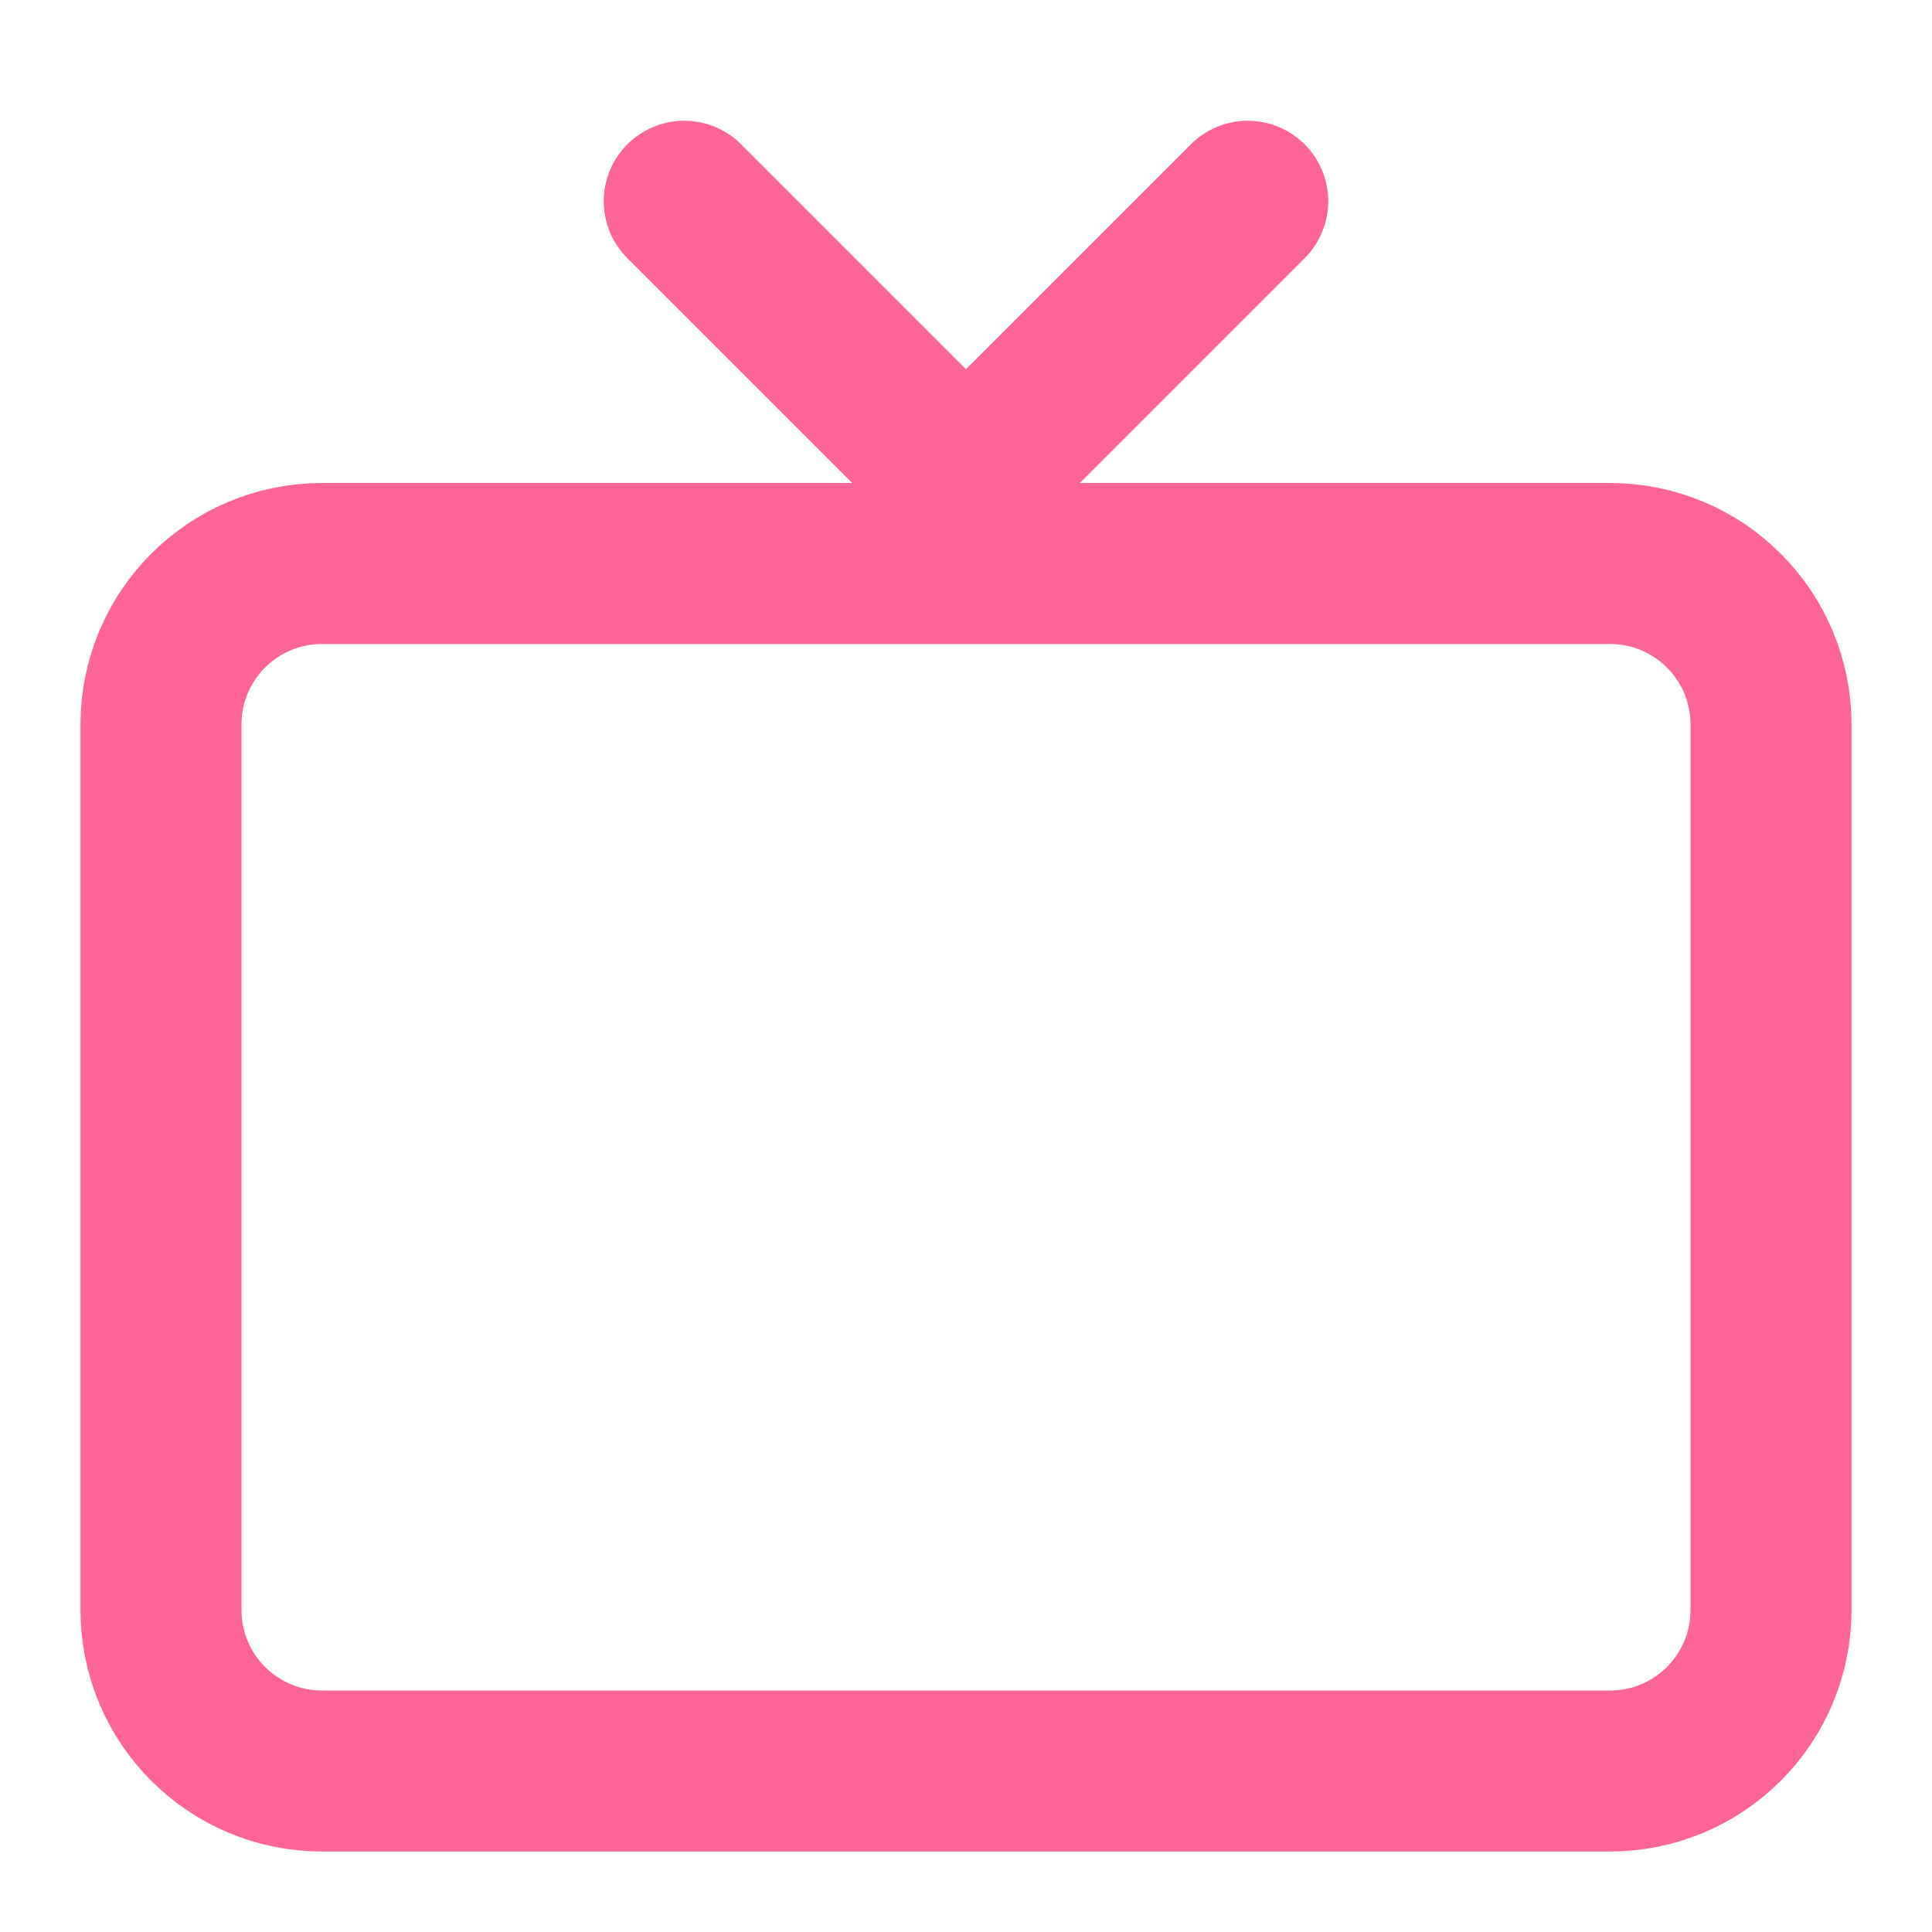 <svg width="24" height="24" viewBox="0 0 24 24" fill="none" xmlns="http://www.w3.org/2000/svg">
<path d="M2 20V9C2 7.895 2.895 7 4 7H20C21.105 7 22 7.895 22 9V20C22 21.105 21.105 22 20 22H4C2.895 22 2 21.105 2 20Z" stroke="#FF6499" stroke-width="2"/>
<path d="M8.5 2.5L12 6L15.5 2.5" stroke="#FF6499" stroke-width="2" stroke-linecap="round" stroke-linejoin="round"/>
</svg>
